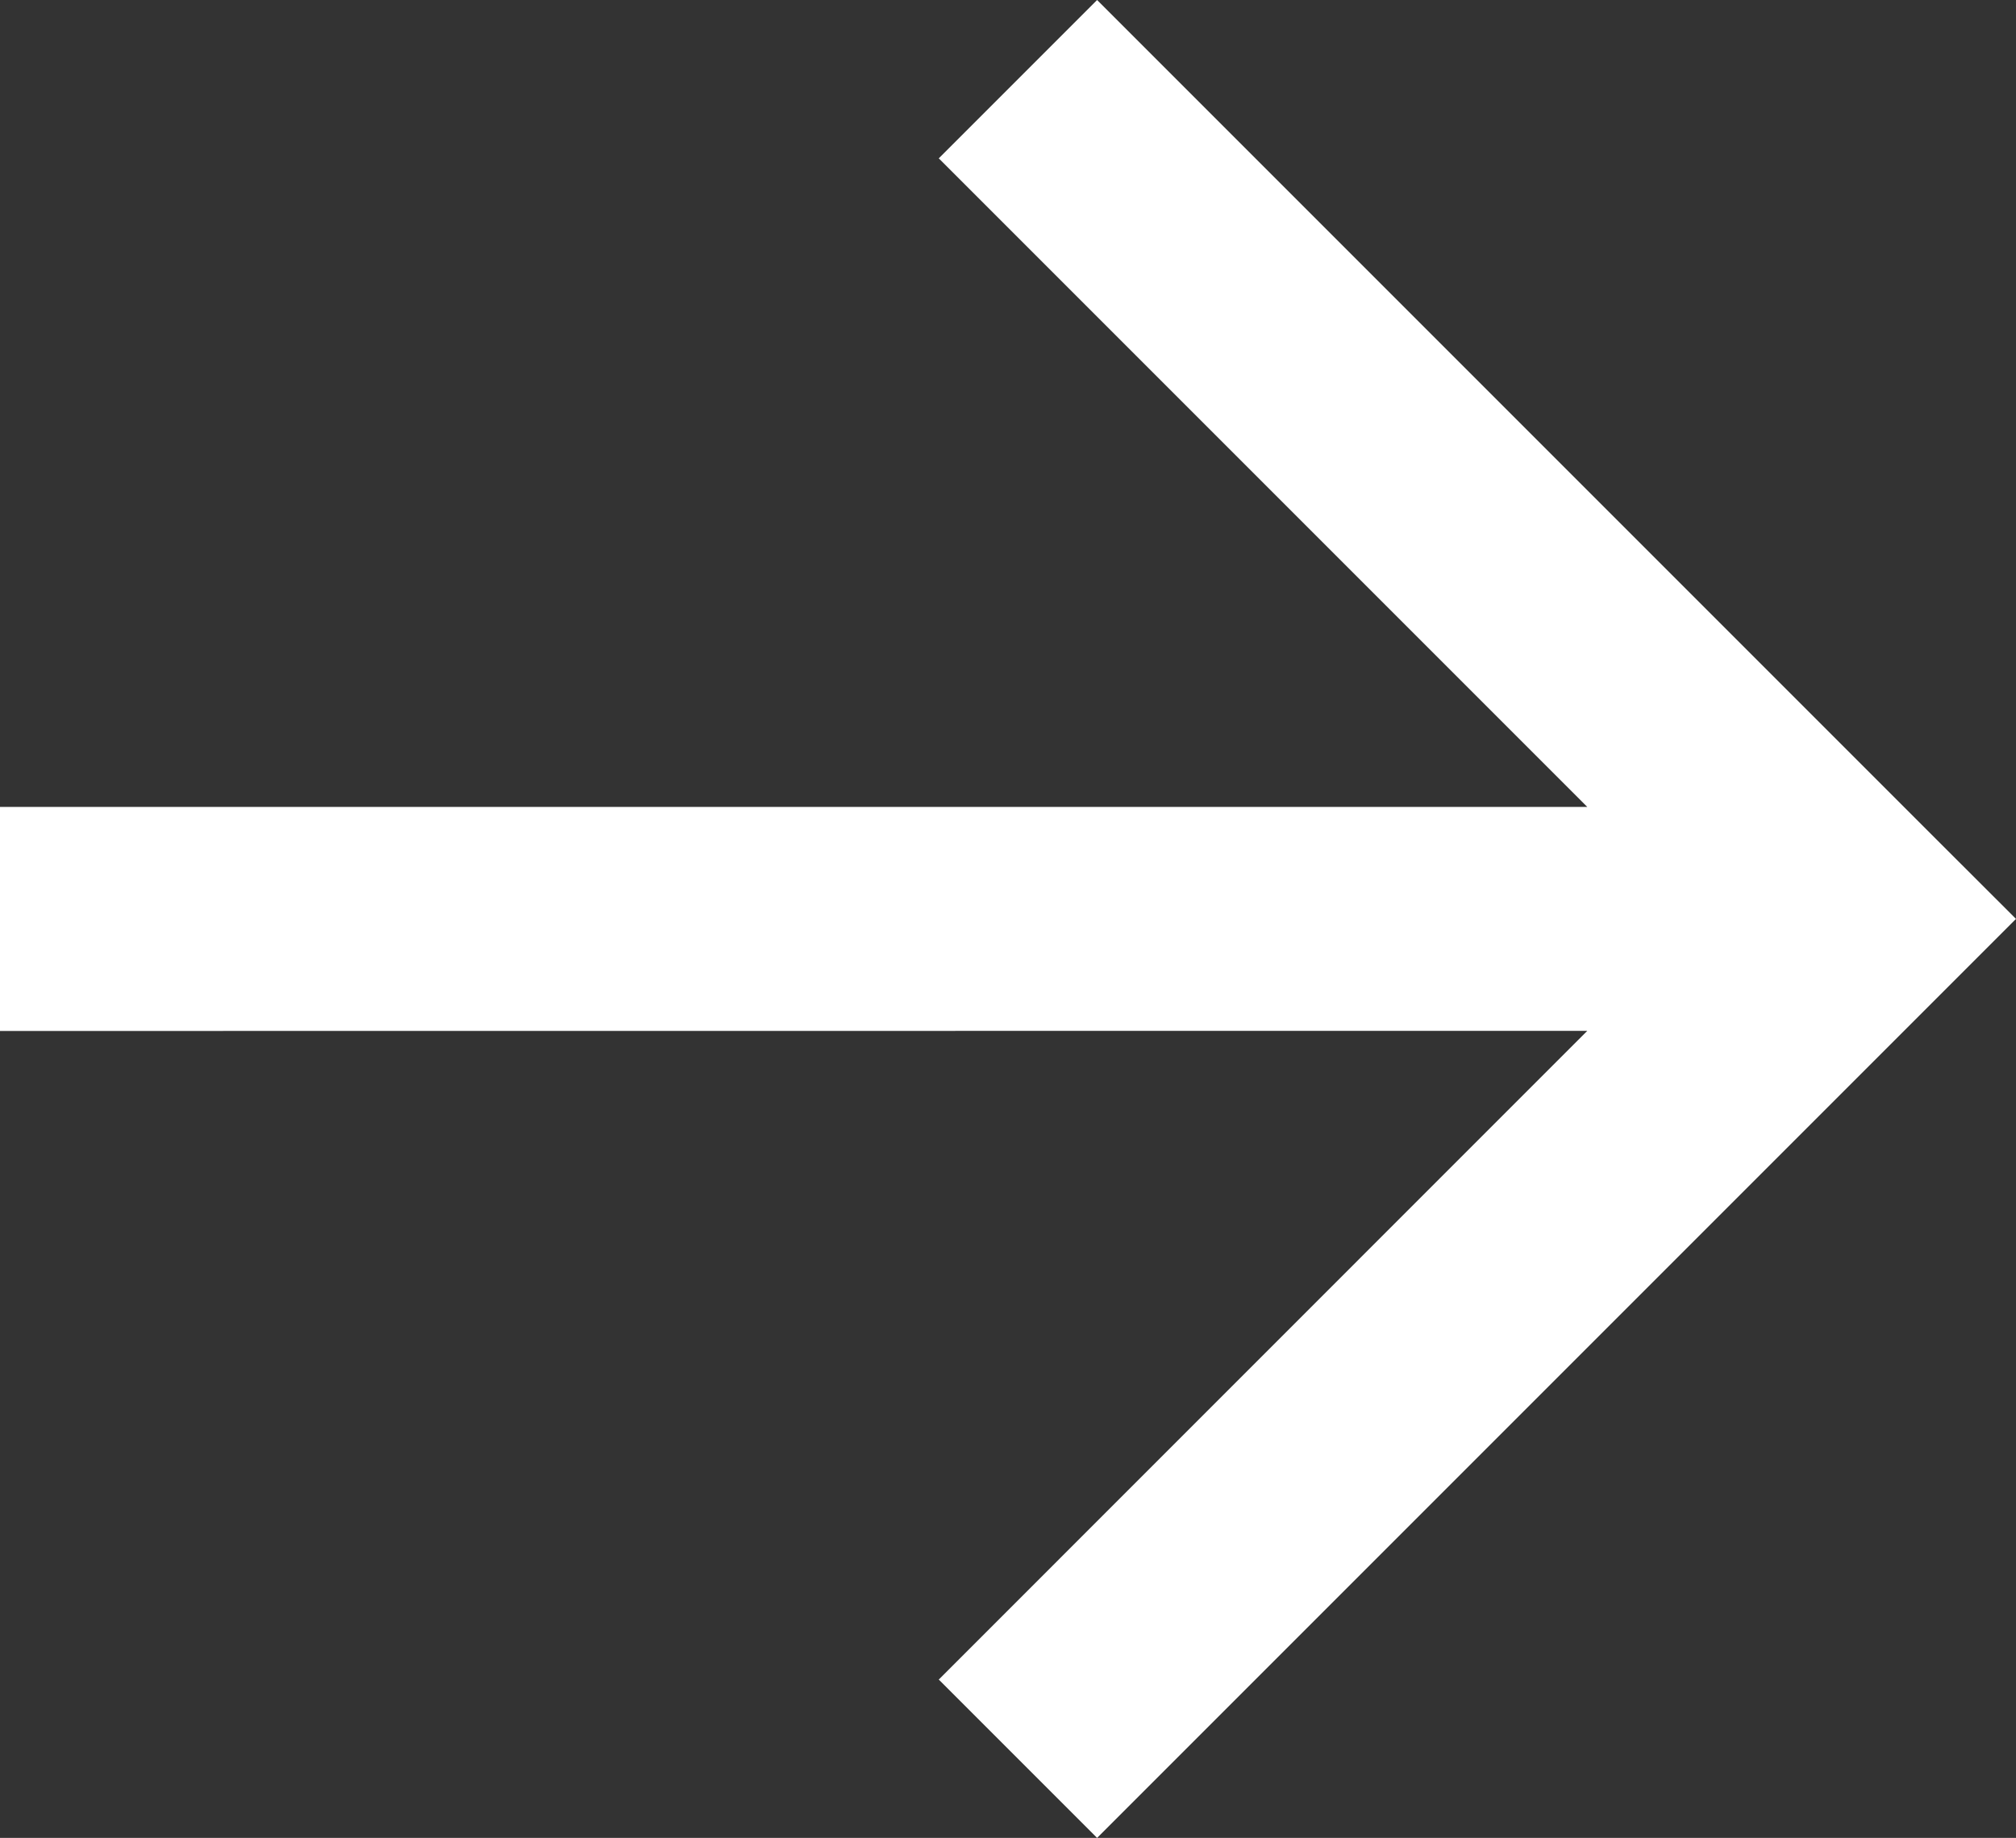 <?xml version="1.0" encoding="UTF-8"?>
<svg width="16.948px" height="15.449px" viewBox="0 0 16.948 15.449" version="1.1" xmlns="http://www.w3.org/2000/svg" xmlns:xlink="http://www.w3.org/1999/xlink">
    <rect x="0" y="0" width="16.948" height="15.449" fill="#333333" stroke="none"/>
    <title>Combined Shape</title>
    <g id="Homepage" stroke="none" stroke-width="1" fill="none" fill-rule="evenodd">
        <g id="Home" transform="translate(-476.03, -3308.276)" fill="#FFFFFF" fill-rule="nonzero">
            <g id="Group-7-Copy" transform="translate(0, 2933)">
                <g id="Group-10-Copy" transform="translate(484, 383) scale(-1, 1) translate(-484, -383) translate(464, 363)">
                    <g id="arrow-long-right" transform="translate(19.496, 20) scale(-1, 1) translate(-19.496, -20) translate(11.022, 12.276)">
                        <path d="M9.223,0 L16.282,7.059 L16.948,7.724 L9.223,15.449 L7.892,14.118 L13.344,8.665 L0,8.666 L0,6.783 L13.344,6.783 L7.892,1.331 L9.223,0 Z" id="Combined-Shape"></path>
                    </g>
                </g>
            </g>
        </g>
    </g>
</svg>